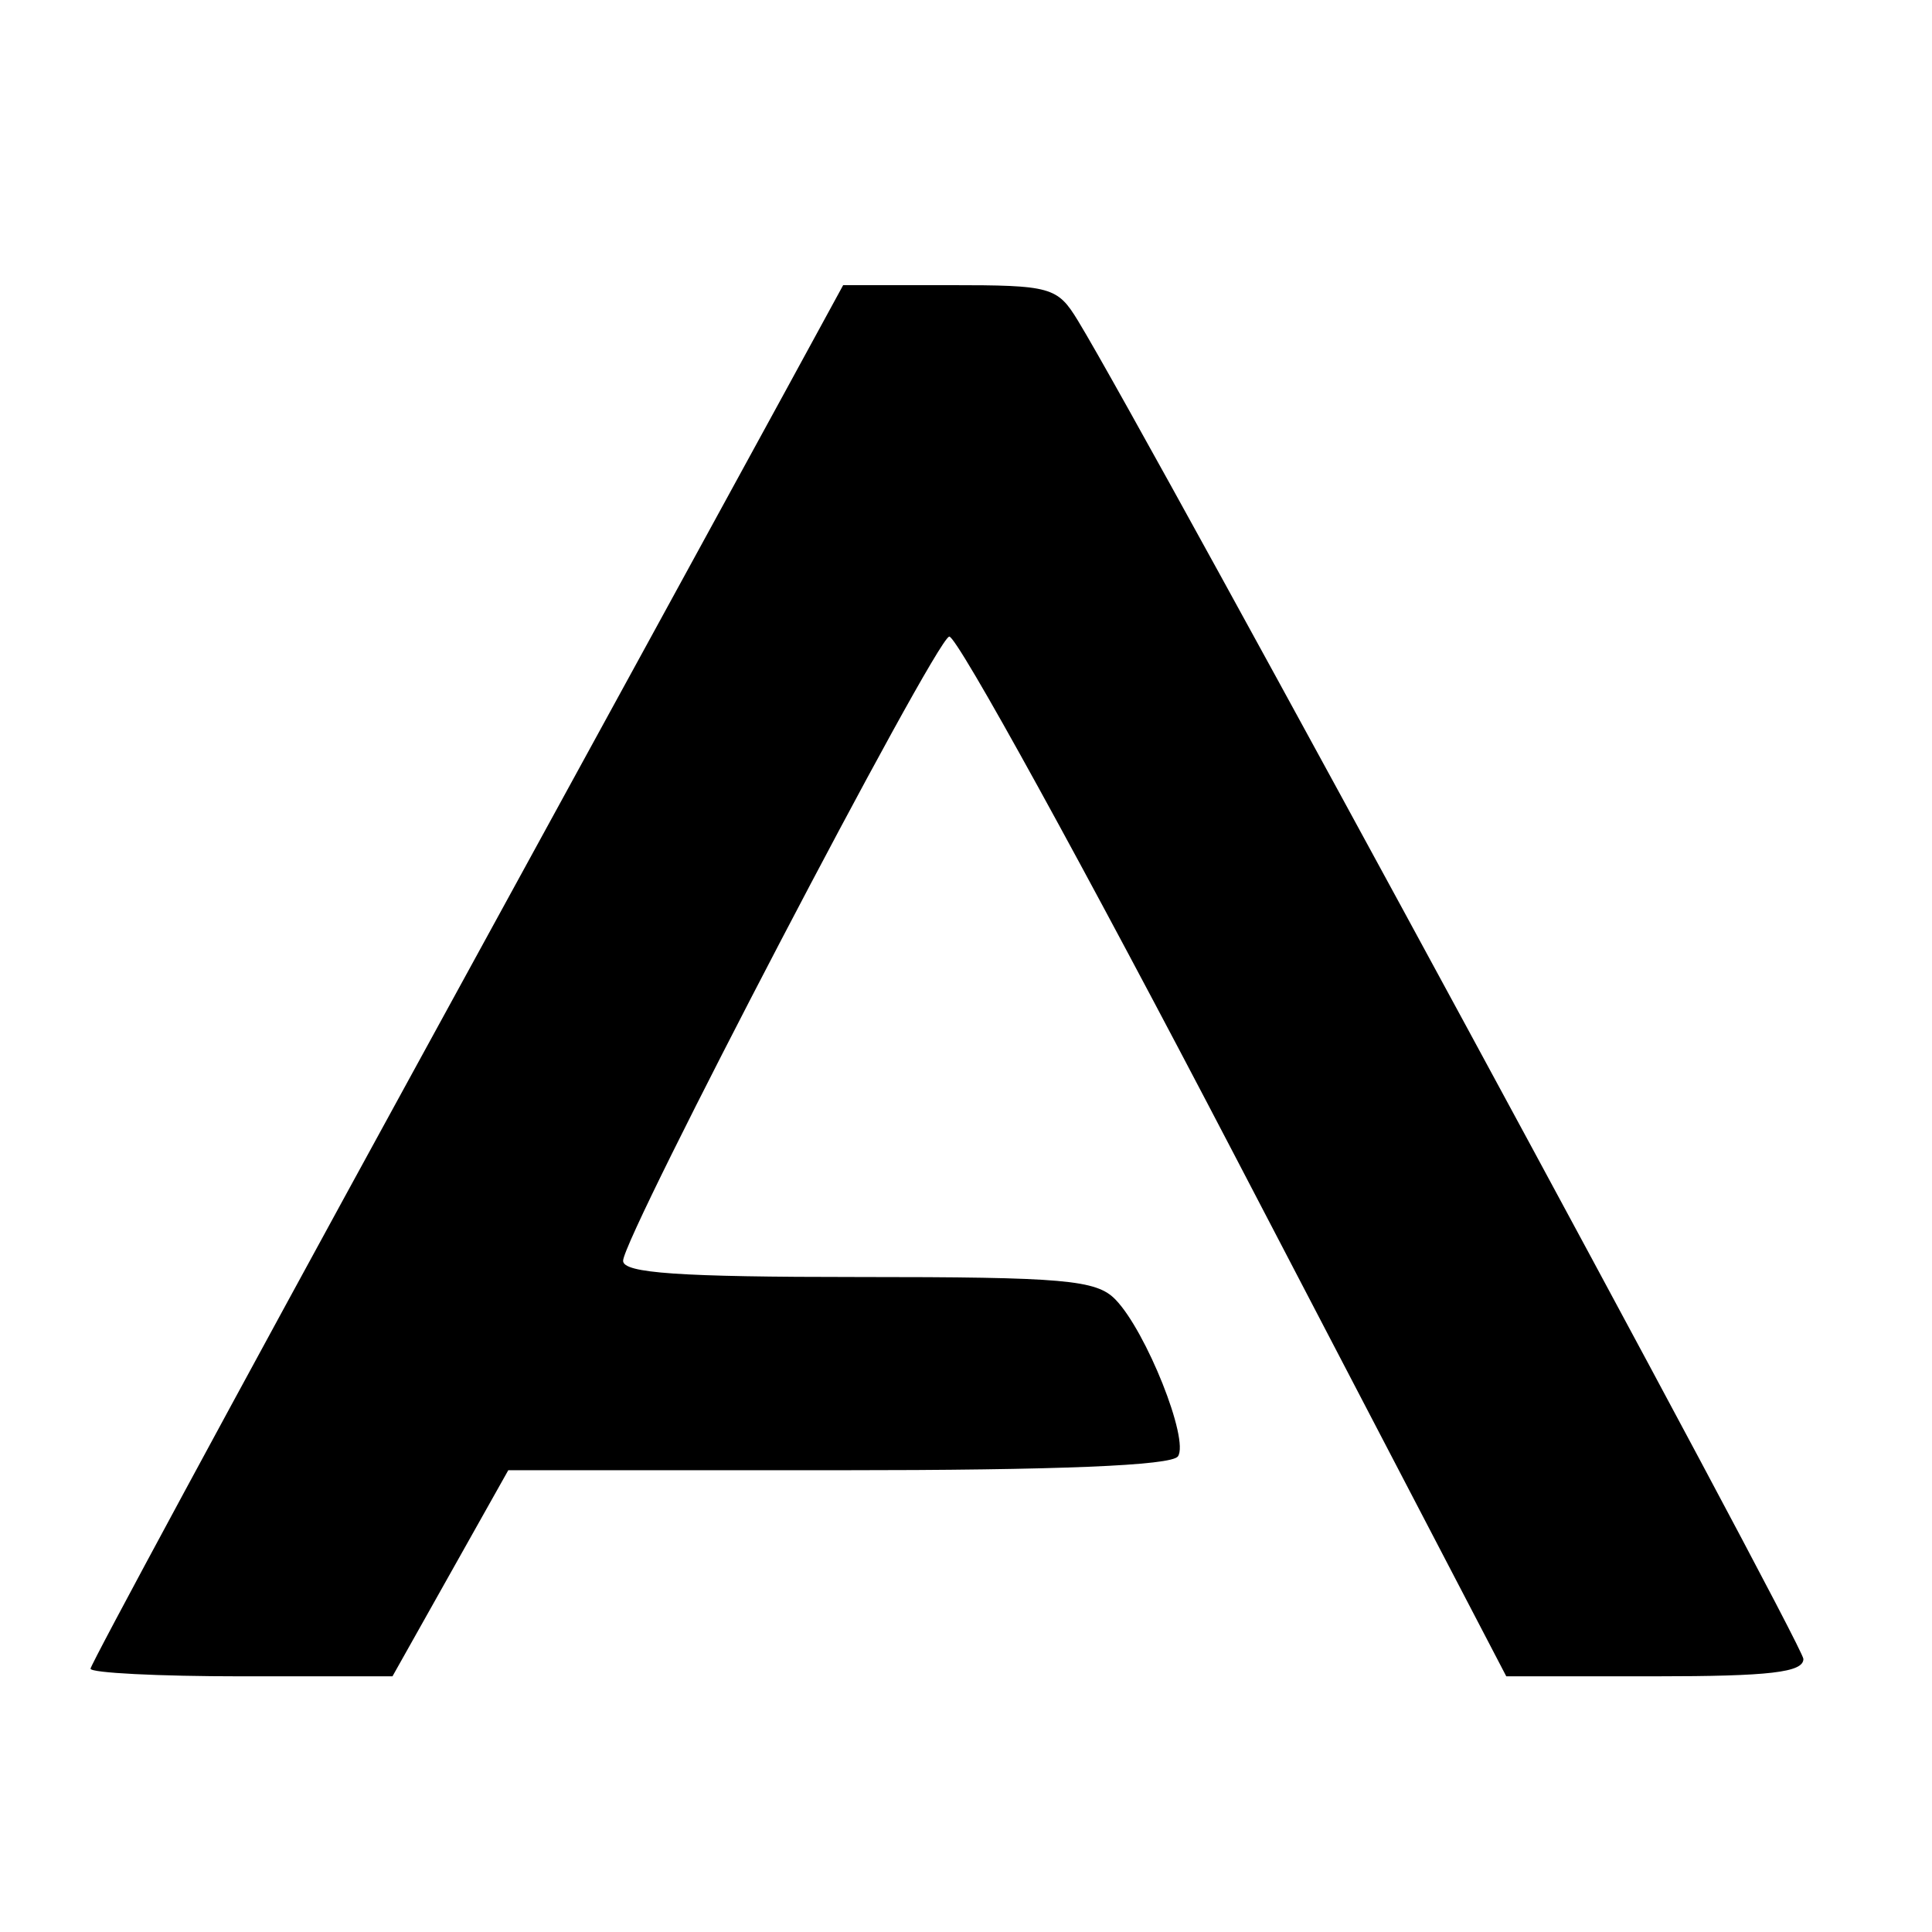 <?xml version="1.0" encoding="UTF-8" standalone="no"?>
<svg
   xmlns:dc="http://purl.org/dc/elements/1.1/"
   xmlns:cc="http://creativecommons.org/ns#"
   xmlns:rdf="http://www.w3.org/1999/02/22-rdf-syntax-ns#"
   xmlns:svg="http://www.w3.org/2000/svg"
   xmlns="http://www.w3.org/2000/svg"
   viewBox="0 0 72 72"
   height="72"
   width="72"
   version="1.1"
   id="svg3390">
  <defs
     id="defs3394" />
  <g
     transform="matrix(0.628,0,0,0.562,1.692,8.336)"
     id="g3410">
    <g
       id="g3414">
      <path
         id="path3408"
         d="m 2.678,95.82 c 0,-0.278 8.502,-17.863 18.894,-39.078 10.392,-21.215 20.441,-41.743 22.331,-45.619 l 3.438,-7.047 6.323,0 c 6.017,0 6.385,0.114 7.606,2.349 4.131,7.563 43.054,87.798 43.054,88.75 0,0.89 -1.994,1.151 -8.816,1.151 l -8.816,0 -16.147,-34.601 C 61.663,42.695 54.053,27.239 53.632,27.38 c -0.888,0.296 -19.35,39.788 -19.35,41.393 0,0.82 3.314,1.075 13.961,1.075 12.233,0 14.122,0.185 15.258,1.495 1.825,2.104 4.388,9.294 3.707,10.398 -0.379,0.614 -7.087,0.92 -20.154,0.92 l -19.586,0 -3.436,6.833 -3.436,6.833 -8.959,0 c -4.928,0 -8.959,-0.228 -8.959,-0.506 z"
         style="fill:#000000" />
    </g>
  </g>
</svg>
